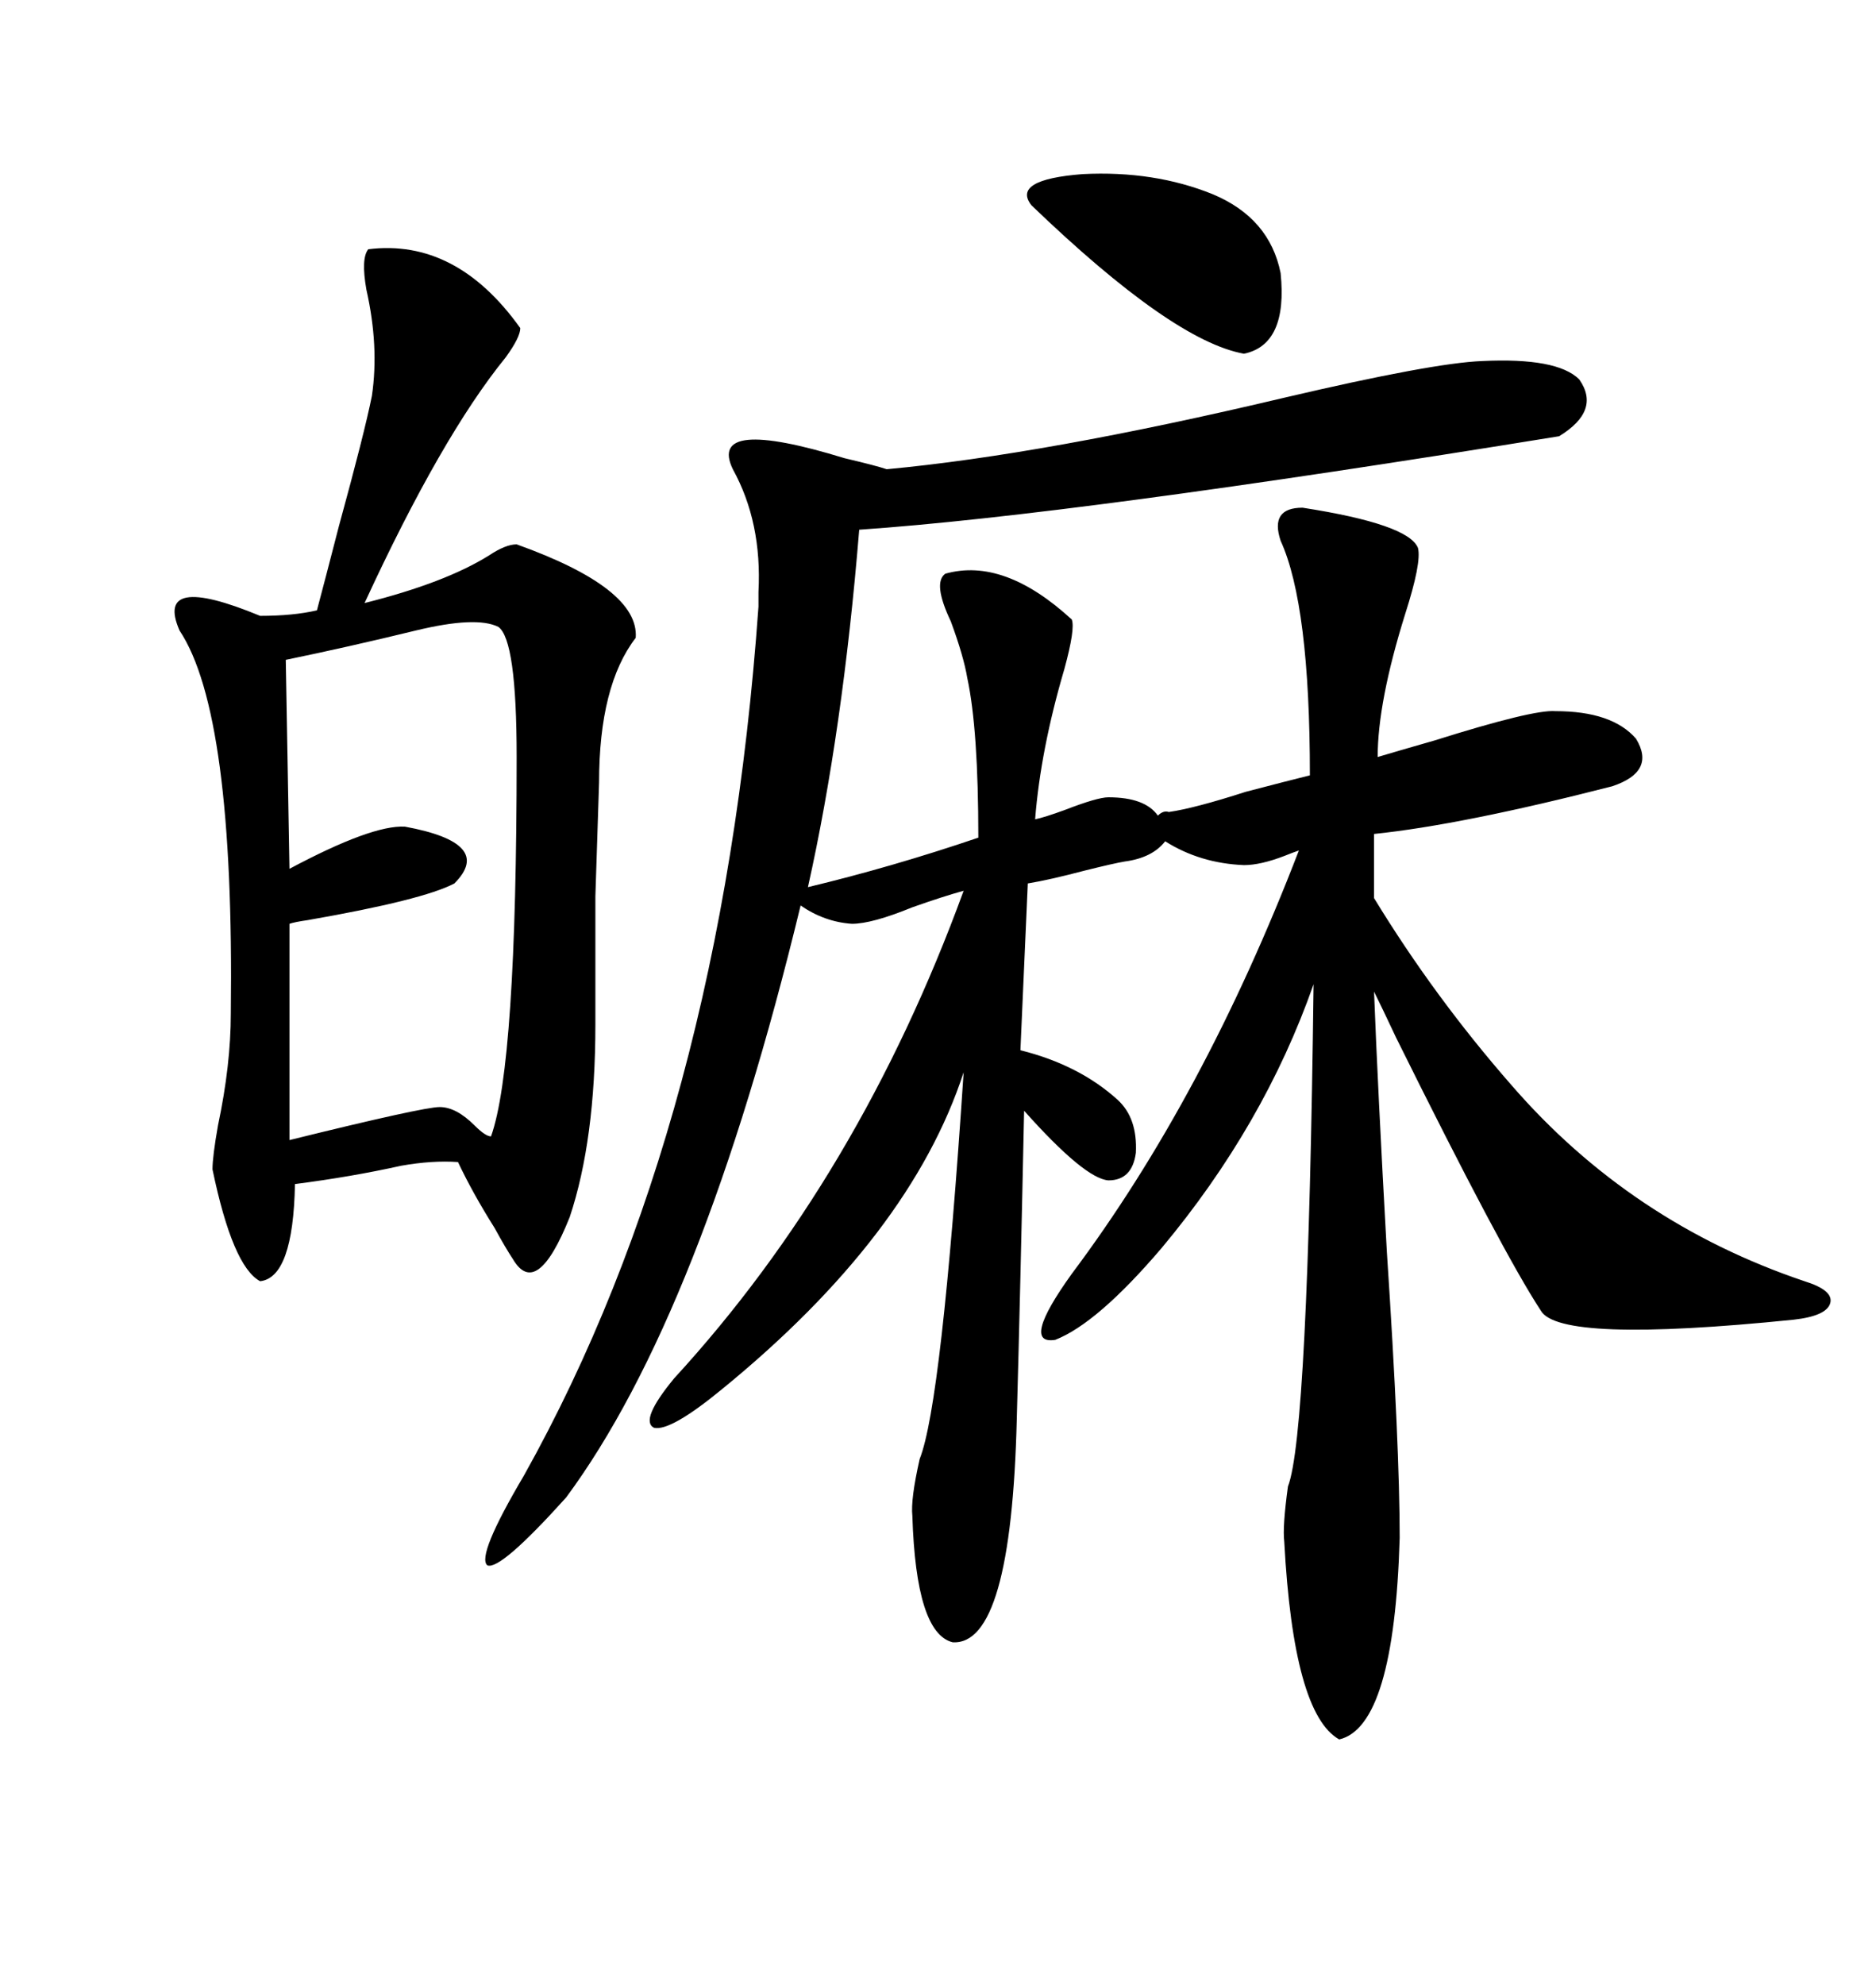 <svg xmlns="http://www.w3.org/2000/svg" xmlns:xlink="http://www.w3.org/1999/xlink" width="300" height="317.285"><path d="M208.30 81.15L208.30 81.15Q225.29 83.79 226.76 87.60L226.76 87.60Q227.34 89.94 224.71 98.14L224.71 98.14Q220.31 112.21 220.31 121.00L220.31 121.00Q223.24 120.12 229.39 118.36L229.39 118.36Q245.21 113.38 248.73 113.67L248.73 113.67Q257.81 113.67 261.62 118.07L261.62 118.07Q264.84 123.34 257.81 125.68L257.81 125.68Q233.79 131.84 219.73 133.30L219.73 133.30L219.73 143.55Q229.39 159.38 241.70 173.44L241.70 173.44Q260.74 195.41 288.57 204.79L288.57 204.79Q293.26 206.25 292.68 208.30L292.68 208.30Q292.09 210.35 286.82 210.94L286.82 210.94Q249.32 214.75 246.39 209.47L246.39 209.47Q240.23 200.10 223.24 165.82L223.24 165.82Q220.90 160.84 219.73 158.50L219.73 158.50Q220.31 173.73 221.78 200.10L221.78 200.10Q223.83 231.15 223.83 245.80L223.83 245.80Q222.95 275.98 214.16 278.03L214.16 278.03Q206.84 273.93 205.37 246.39L205.37 246.39Q205.08 244.04 205.96 237.60L205.96 237.60Q209.18 229.39 210.06 157.32L210.06 157.32Q202.15 179.88 185.74 199.51L185.74 199.51Q175.49 211.52 168.75 214.16L168.75 214.16Q163.18 215.04 171.39 203.61L171.39 203.61Q192.48 175.49 207.71 135.94L207.71 135.94Q206.84 136.23 205.37 136.82L205.37 136.82Q201.56 138.28 198.93 138.28L198.93 138.28Q191.89 137.99 186.33 134.47L186.33 134.47Q184.28 137.11 179.88 137.70L179.88 137.70Q178.13 137.99 173.44 139.16L173.44 139.16Q167.87 140.63 164.36 141.21L164.36 141.21L163.18 167.87Q172.56 170.21 178.71 175.78L178.71 175.78Q181.93 178.71 181.64 184.28L181.64 184.28Q181.05 188.67 177.25 188.67L177.25 188.67Q173.44 188.38 163.77 177.54L163.77 177.54Q163.18 205.66 162.60 226.76L162.60 226.76Q161.72 263.09 152.34 262.50L152.34 262.50Q146.48 261.04 145.90 242.29L145.90 242.29Q145.61 239.65 147.07 233.20L147.07 233.20Q150.59 224.41 154.10 171.39L154.10 171.39Q145.61 197.46 115.43 222.07L115.43 222.07Q107.23 228.81 104.59 228.22L104.59 228.22Q102.25 227.05 107.81 220.31L107.81 220.31Q137.40 188.09 154.10 142.38L154.10 142.38Q150.88 143.26 145.90 145.02L145.90 145.02Q139.45 147.66 136.23 147.66L136.23 147.66Q131.84 147.36 128.03 144.73L128.03 144.73Q112.21 210.06 90.53 239.36L90.53 239.36Q79.98 251.07 77.93 250.20L77.93 250.20Q76.17 248.73 83.79 235.84L83.79 235.84Q115.43 179.30 121.29 96.97L121.29 96.97Q121.29 96.09 121.29 94.63L121.29 94.63Q121.88 83.50 117.19 75L117.19 75Q113.09 66.50 135.06 73.24L135.06 73.24Q140.04 74.41 141.80 75L141.80 75Q166.99 72.66 205.37 63.57L205.37 63.57Q229.10 58.01 237.01 57.71L237.01 57.71Q249.02 57.13 252.54 60.64L252.54 60.64Q256.05 65.63 249.32 69.73L249.32 69.73Q171.68 82.32 137.40 84.67L137.40 84.67Q134.77 116.89 129.20 141.80L129.20 141.80Q142.68 138.57 156.45 133.89L156.45 133.89Q156.45 116.60 154.69 108.40L154.69 108.40Q154.10 104.88 152.05 99.32L152.05 99.32Q149.12 93.16 151.17 91.70L151.17 91.70Q160.55 89.06 171.39 99.02L171.39 99.02Q171.97 100.49 170.21 106.93L170.21 106.93Q166.41 119.82 165.53 130.96L165.53 130.96Q166.99 130.66 170.21 129.49L170.21 129.49Q175.49 127.44 177.25 127.44L177.25 127.44Q183.11 127.44 185.16 130.37L185.16 130.37Q186.04 129.49 186.91 129.79L186.91 129.79Q191.02 129.20 199.22 126.56L199.22 126.56Q205.96 124.80 209.47 123.93L209.47 123.93Q209.47 96.68 204.79 86.43L204.79 86.43Q203.03 81.15 208.30 81.15ZM58.89 39.84L58.89 39.84Q72.95 38.09 83.20 52.44L83.20 52.44Q83.20 53.91 80.86 57.13L80.86 57.13Q70.61 69.73 58.30 96.39L58.30 96.39Q71.19 93.16 78.22 88.77L78.22 88.77Q80.86 87.01 82.62 87.01L82.62 87.01Q102.25 94.04 101.66 101.95L101.66 101.95Q95.80 109.57 95.80 125.10L95.80 125.10Q95.51 134.47 95.21 143.26L95.21 143.26Q95.21 147.36 95.21 152.05L95.21 152.05Q95.21 156.15 95.21 163.77L95.21 163.77Q95.21 182.23 91.11 194.53L91.11 194.53Q85.84 207.71 82.03 201.27L82.03 201.27Q80.86 199.51 79.10 196.29L79.10 196.29Q75.59 190.72 73.24 185.74L73.24 185.74Q69.14 185.45 64.16 186.33L64.16 186.33Q56.25 188.09 47.17 189.26L47.17 189.26Q46.88 204.20 41.60 204.79L41.60 204.79Q37.21 202.44 33.98 186.91L33.98 186.91Q33.98 184.86 34.86 179.88L34.86 179.88Q36.91 170.21 36.91 162.01L36.91 162.01Q37.50 113.96 28.71 100.78L28.71 100.78Q24.61 91.41 41.60 98.44L41.60 98.44Q46.88 98.44 50.68 97.56L50.68 97.56Q51.86 93.16 54.20 84.08L54.20 84.08Q58.30 69.14 59.47 63.28L59.47 63.28Q60.64 55.37 58.59 46.29L58.59 46.29Q57.71 41.31 58.89 39.84ZM79.69 100.20L79.69 100.20Q76.17 98.44 66.50 100.78L66.50 100.78Q55.66 103.42 45.70 105.47L45.70 105.47L46.29 138.87Q59.47 131.84 64.75 132.13L64.75 132.13Q79.10 134.77 72.66 141.21L72.66 141.21Q67.68 143.85 49.22 147.07L49.22 147.07Q47.17 147.36 46.29 147.66L46.29 147.66L46.29 182.23Q67.68 176.95 70.31 176.95L70.31 176.95Q72.95 176.95 75.88 179.88L75.88 179.88Q77.64 181.64 78.52 181.64L78.52 181.64Q82.62 170.21 82.62 121.00L82.62 121.00Q82.62 102.25 79.69 100.20ZM193.95 31.05L193.95 31.05Q203.03 34.86 204.79 43.65L204.79 43.65Q205.96 55.08 198.93 56.54L198.93 56.54Q187.50 54.49 164.94 32.81L164.94 32.81Q161.72 28.71 173.14 27.83L173.14 27.83Q184.57 27.25 193.95 31.05Z"/></svg>